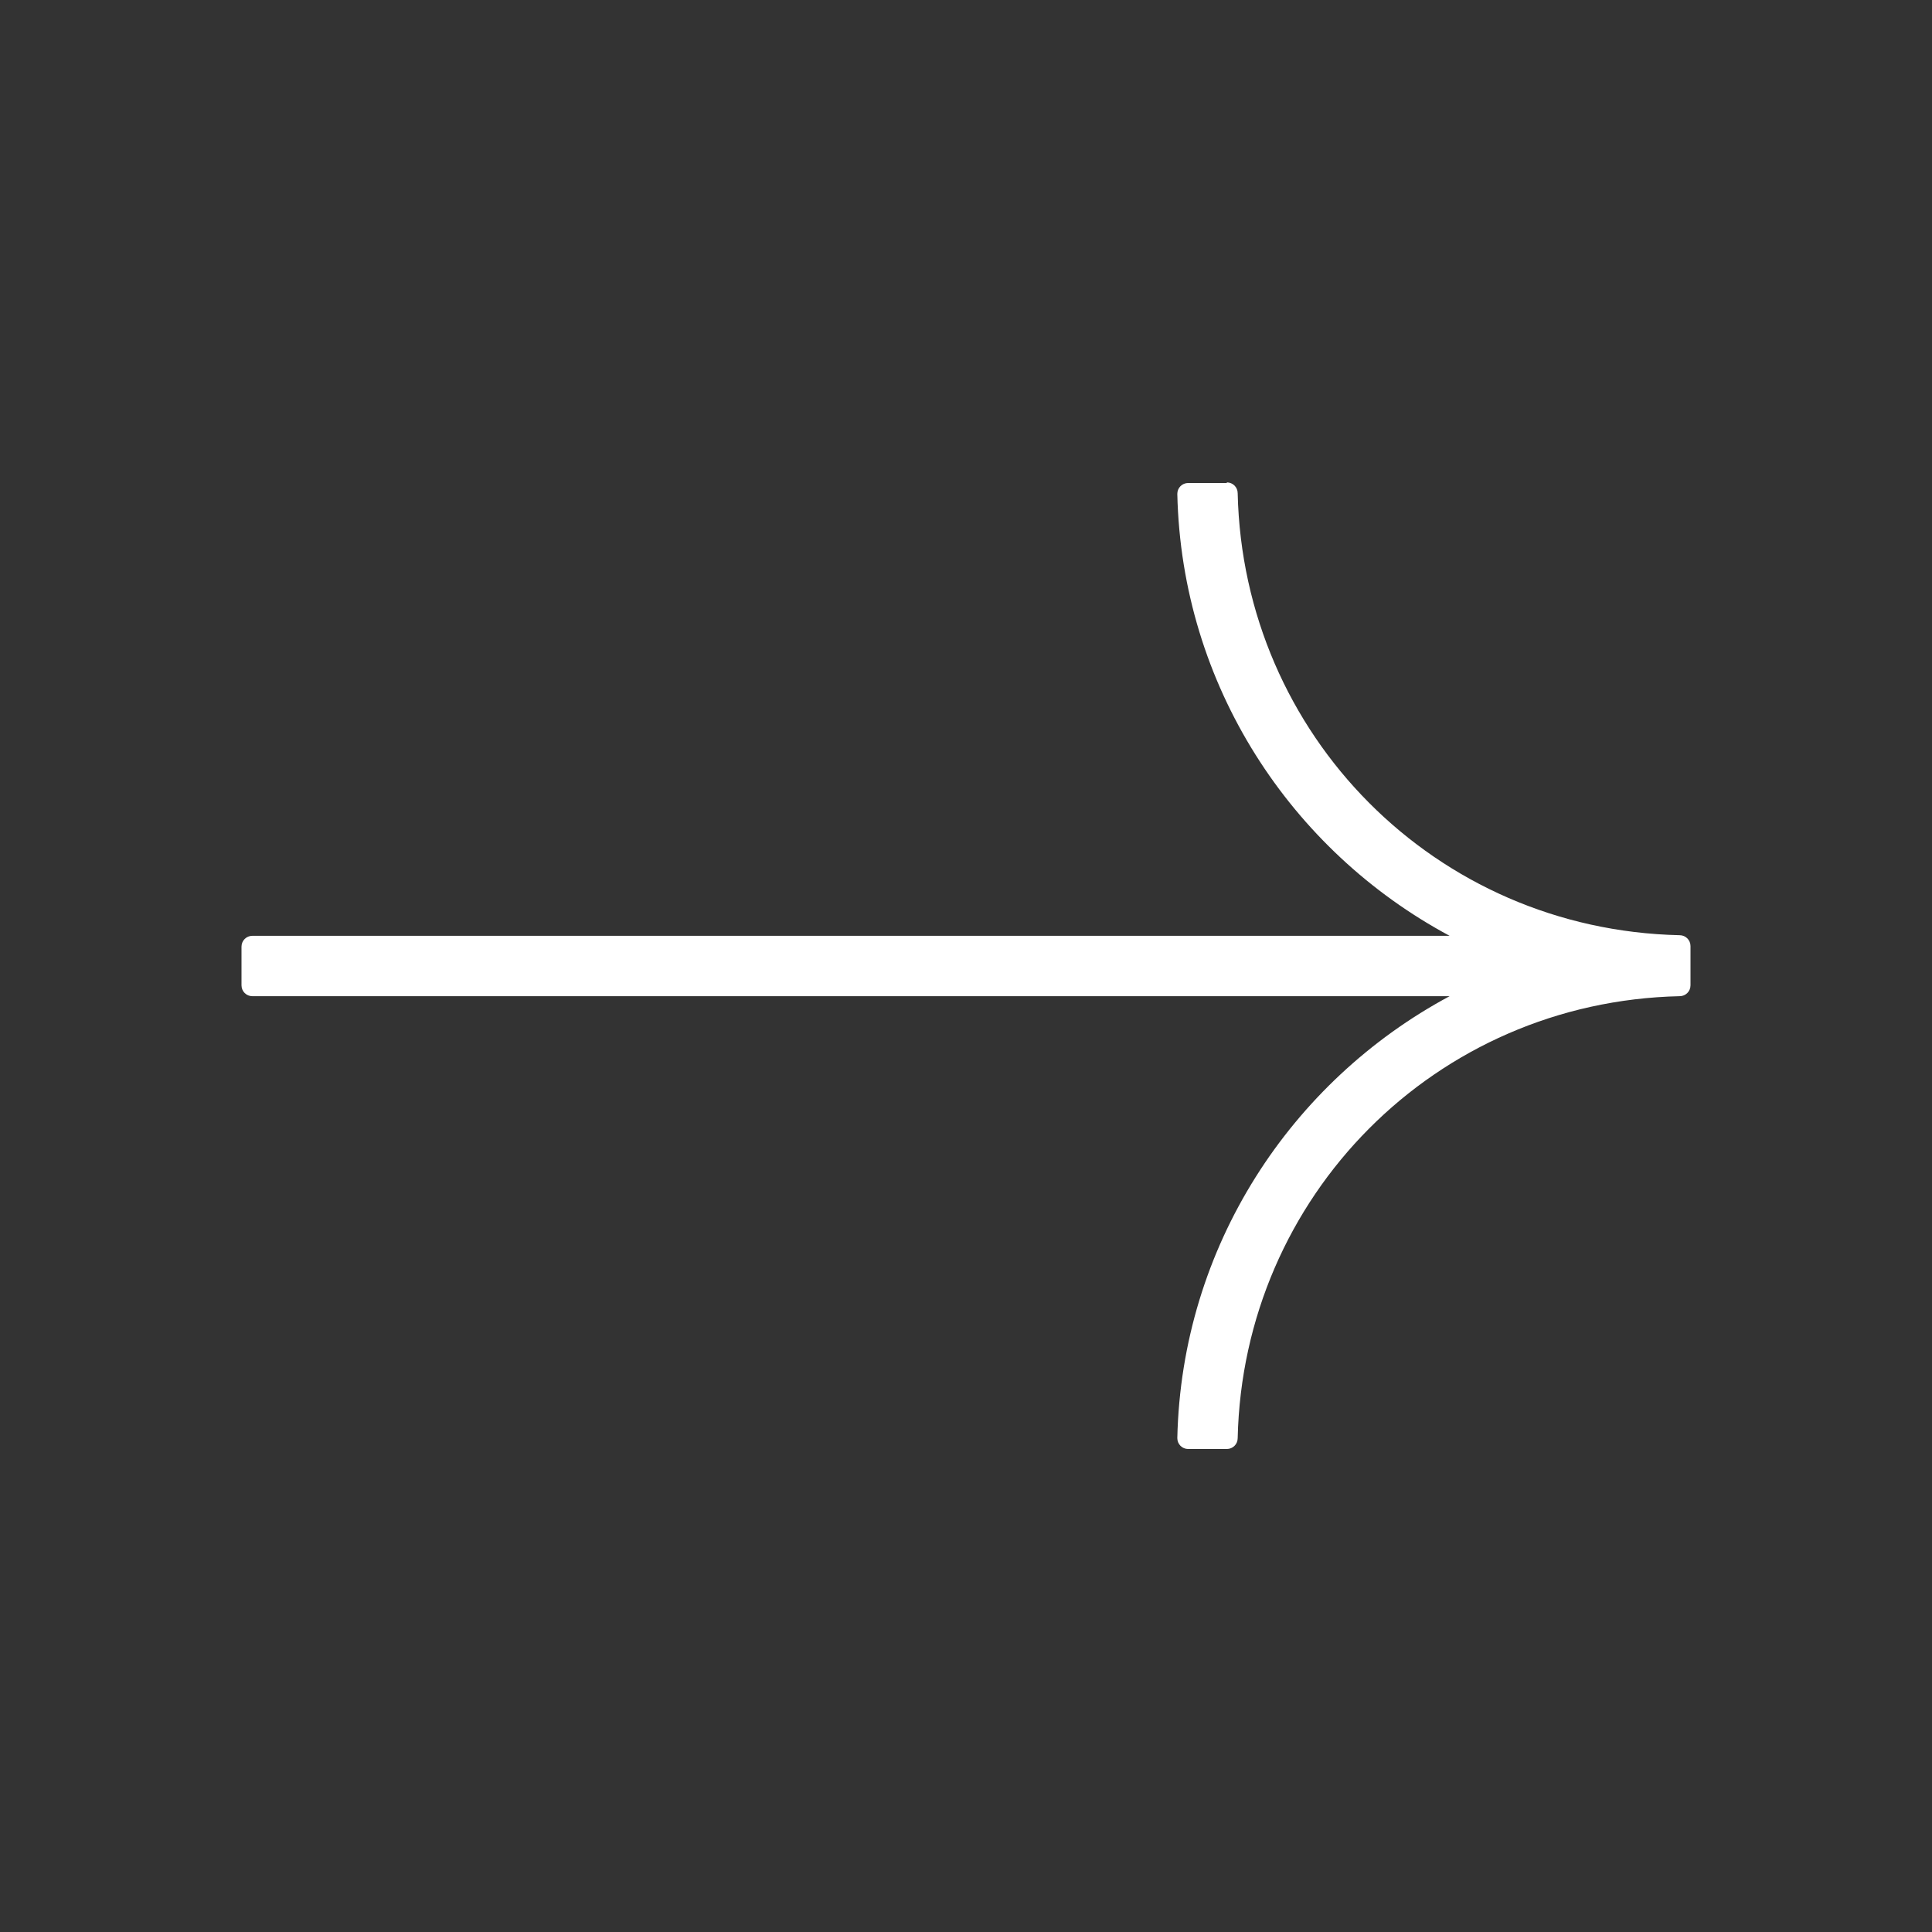 <?xml version="1.0" encoding="UTF-8"?><svg id="_レイヤー_1" xmlns="http://www.w3.org/2000/svg" viewBox="0 0 32 32"><rect x="0" y="0" width="32" height="32" fill="#333333" stroke="none"/><defs><style>.cls-1{fill:#fff;}</style></defs><path class="cls-1" d="M20.32,8h-.64c-.1,0-.18.08-.18.18.07,3.17,1.88,5.91,4.51,7.32H4.18c-.1,0-.18.08-.18.18v.64c0,.1.08.18.18.18h19.83c-2.63,1.41-4.44,4.15-4.51,7.32,0,.1.08.18.18.18h.64c.1,0,.18-.08.18-.18.09-4,3.27-7.23,7.32-7.32.1,0,.18-.08.18-.18v-.65c0-.1-.08-.18-.18-.18-4.05-.09-7.23-3.32-7.32-7.32,0-.1-.08-.18-.18-.18Z"/></svg>